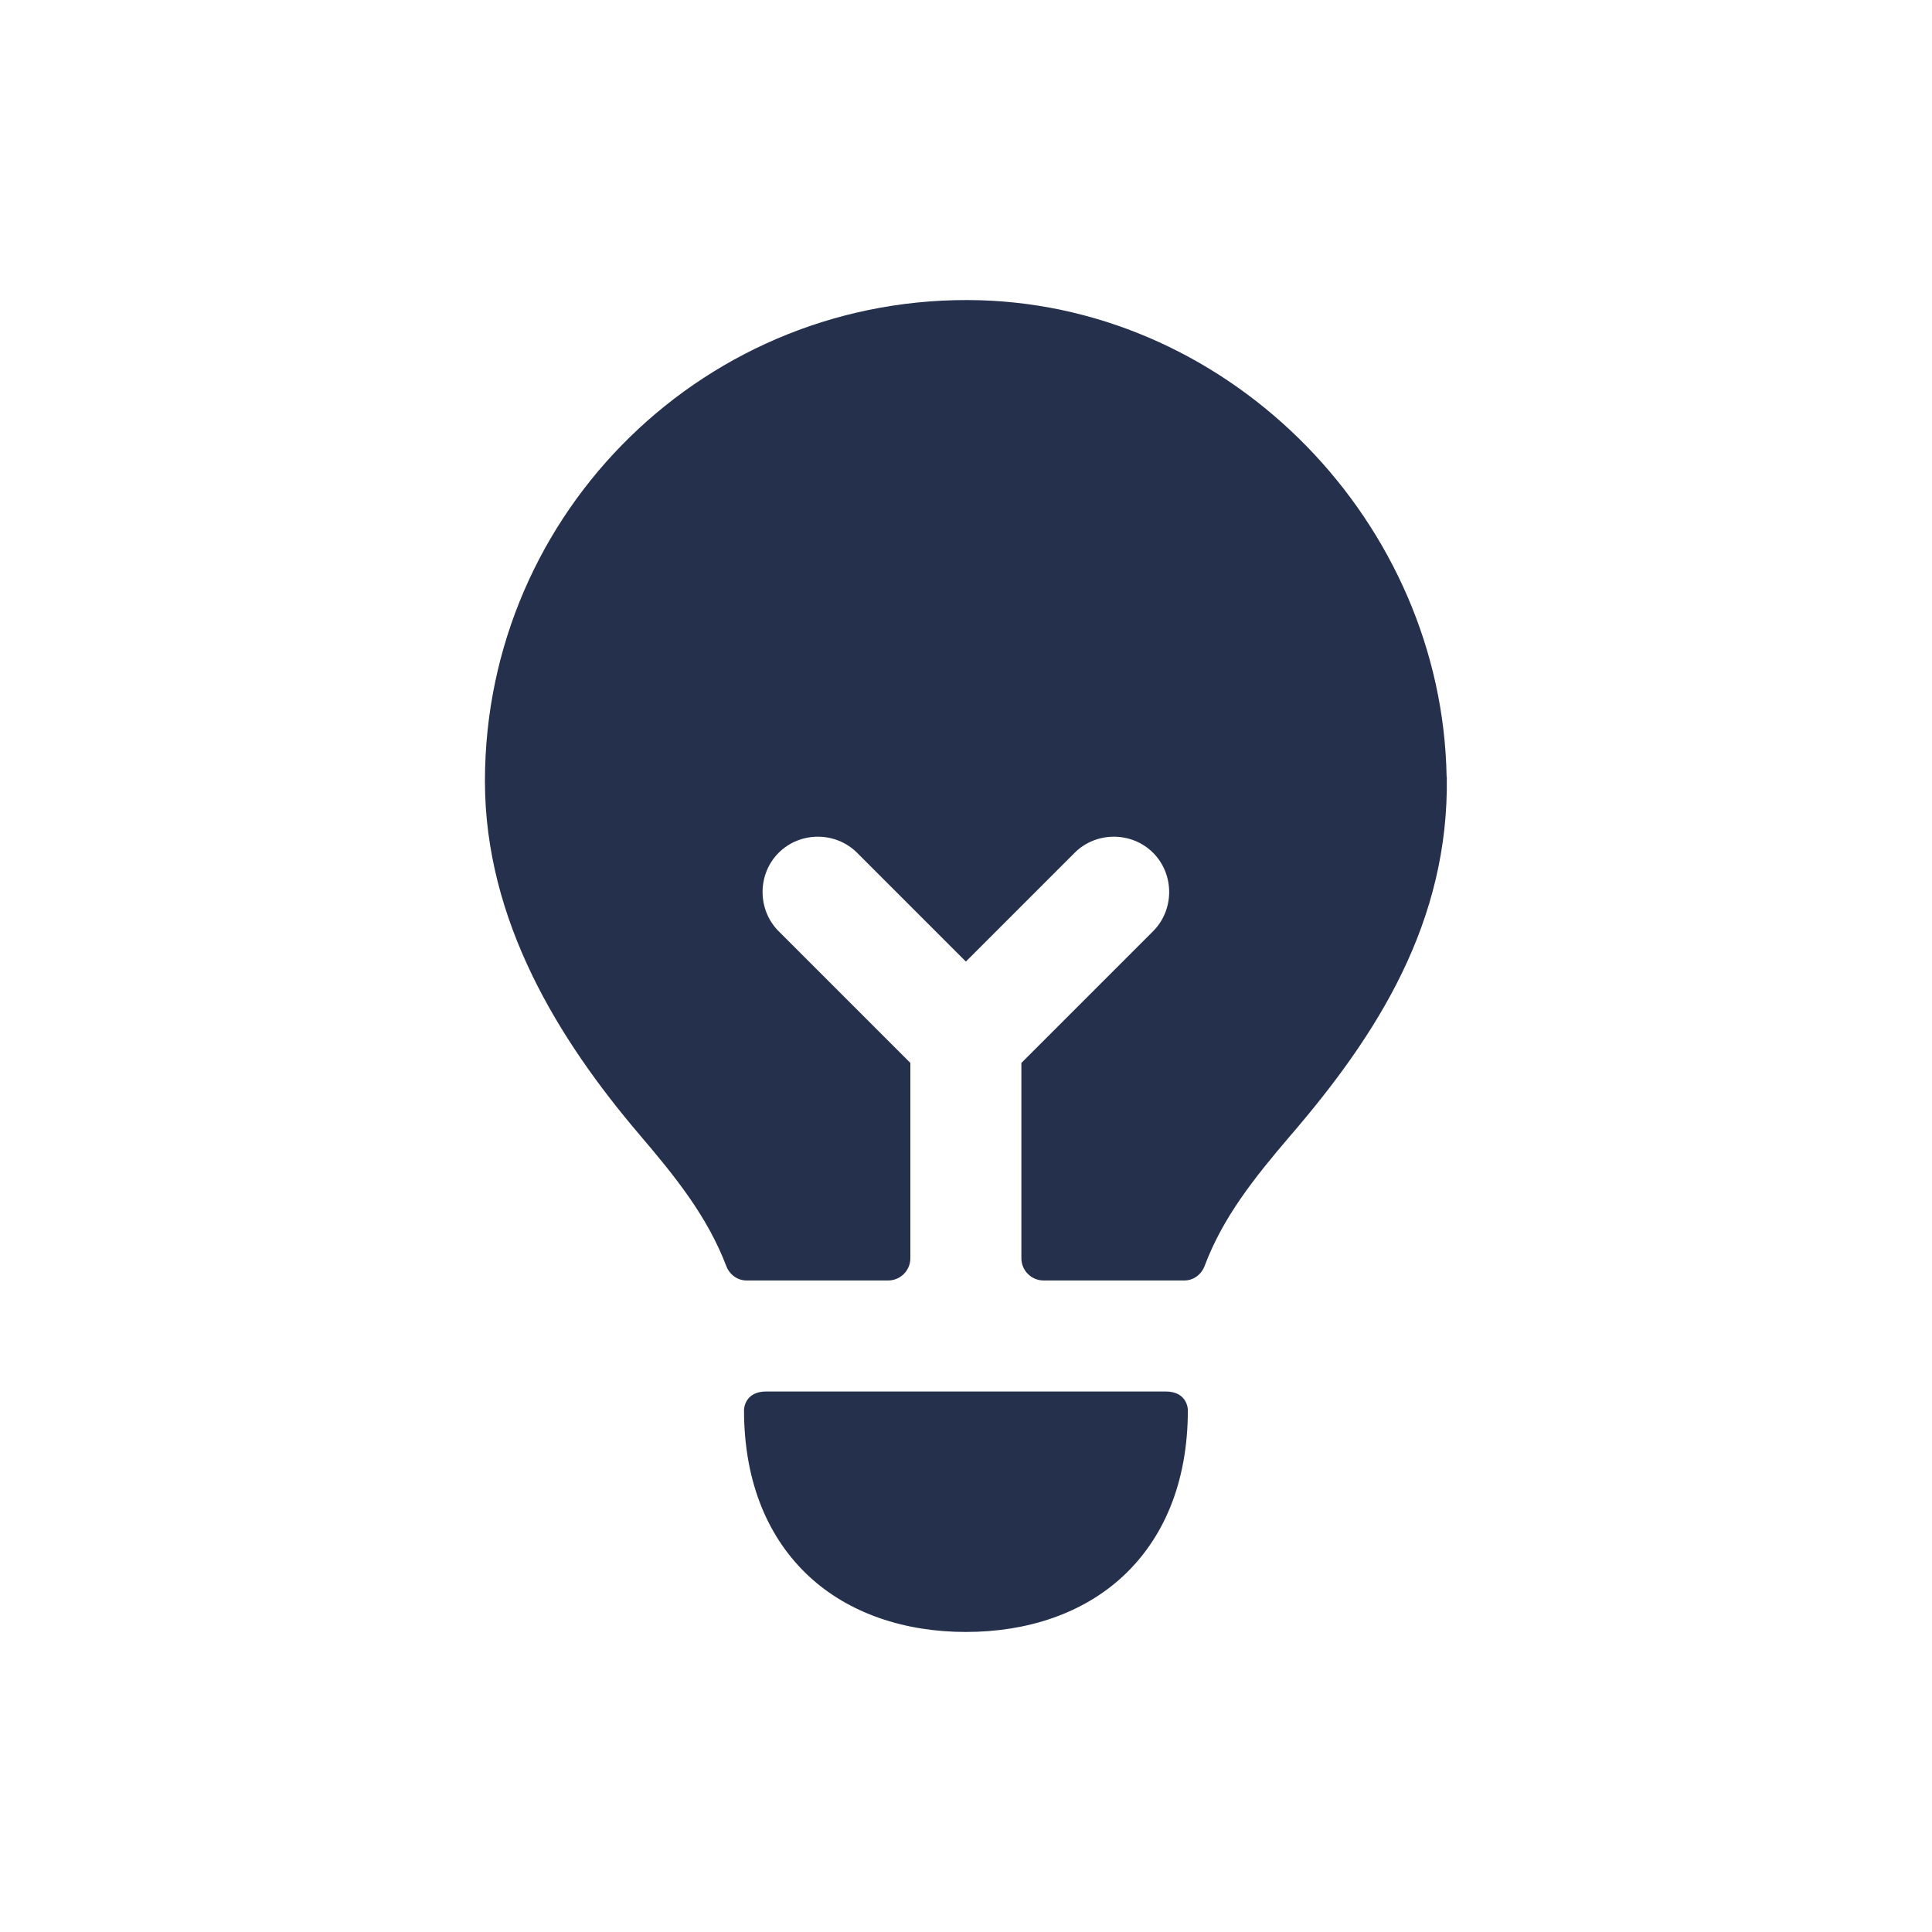 <?xml version="1.0" encoding="UTF-8"?>
<svg id="Devices_Hardware" data-name="Devices &amp;amp; Hardware" xmlns="http://www.w3.org/2000/svg" viewBox="0 0 300 300">
  <defs>
    <style>
      .cls-1 {
        fill: #25314c;
      }

      .cls-2 {
        fill: #fff;
      }
    </style>
  </defs>
  <rect class="cls-2" width="300" height="300"/>
  <path id="lightbulb" class="cls-1" d="M224.66,120.61c.34,22.51-10.68,39.97-24.47,55.94-5.44,6.38-10.3,12.47-13.13,20.01-.5,1.34-1.72,2.27-3.15,2.27h-21.86c-1.9,0-3.45-1.54-3.45-3.45v-30.33l20.45-20.45c3.33-3.33,3.33-8.85,0-12.18-3.33-3.33-8.85-3.33-12.18,0l-16.89,16.89-16.89-16.89c-3.33-3.33-8.85-3.33-12.18,0-3.33,3.33-3.33,8.85,0,12.18l20.45,20.45v30.33c0,1.9-1.54,3.45-3.45,3.45h-22c-1.42,0-2.63-.92-3.14-2.25-2.92-7.67-7.91-13.88-13.46-20.38-12.52-14.7-24.01-33.2-24.01-54.91,0-41.93,34.58-75.82,76.85-74.67,39.4,1.15,71.79,34.69,72.48,73.98ZM181.01,216.07h-62.03c-3.45,0-3.45,2.87-3.45,2.87,0,11.49,3.91,20.1,10.11,25.85,6.2,5.74,14.82,8.62,24.35,8.62s18.15-2.87,24.35-8.62c6.2-5.74,10.11-14.36,10.11-25.85,0,0,0-2.87-3.45-2.87Z"/>
</svg>